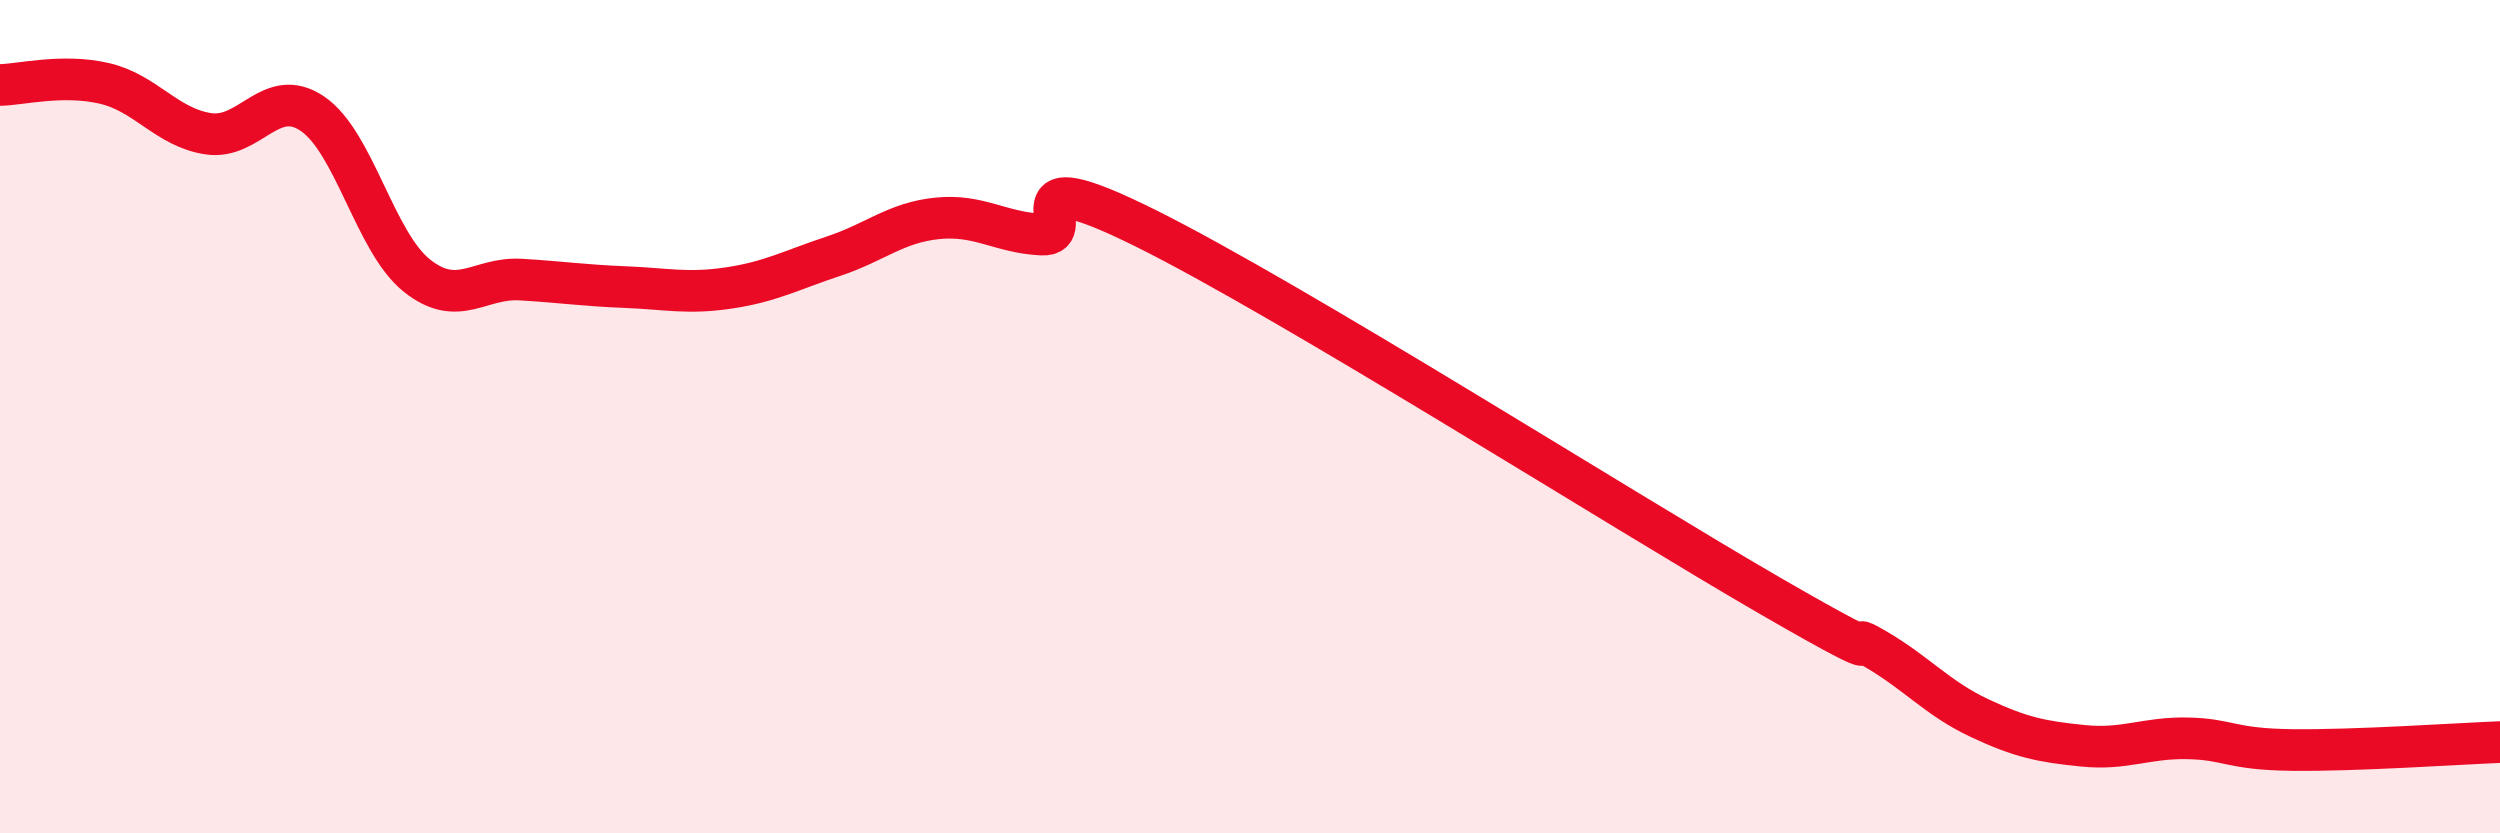 
    <svg width="60" height="20" viewBox="0 0 60 20" xmlns="http://www.w3.org/2000/svg">
      <path
        d="M 0,2.04 C 0.5,2.03 1.5,1.77 2.5,2 C 3.5,2.23 4,3.06 5,3.21 C 6,3.36 6.5,2.05 7.5,2.73 C 8.5,3.41 9,5.81 10,6.61 C 11,7.41 11.5,6.65 12.5,6.71 C 13.5,6.77 14,6.85 15,6.89 C 16,6.93 16.5,7.06 17.5,6.91 C 18.5,6.76 19,6.48 20,6.15 C 21,5.82 21.5,5.34 22.5,5.24 C 23.5,5.14 24,5.58 25,5.63 C 26,5.68 24,3.74 27.5,5.48 C 31,7.22 39,12.29 42.5,14.31 C 46,16.33 44,14.99 45,15.57 C 46,16.15 46.5,16.76 47.5,17.23 C 48.5,17.7 49,17.8 50,17.9 C 51,18 51.5,17.7 52.5,17.72 C 53.5,17.74 53.5,17.98 55,18 C 56.5,18.02 59,17.85 60,17.81L60 20L0 20Z"
        fill="#EB0A25"
        opacity="0.1"
        stroke-linecap="round"
        stroke-linejoin="round"
      />
      <path
        d="M 0,2.04 C 0.5,2.03 1.5,1.77 2.5,2 C 3.5,2.23 4,3.06 5,3.21 C 6,3.36 6.5,2.05 7.5,2.73 C 8.5,3.41 9,5.81 10,6.61 C 11,7.41 11.5,6.65 12.5,6.71 C 13.5,6.77 14,6.85 15,6.89 C 16,6.93 16.5,7.06 17.5,6.91 C 18.5,6.76 19,6.48 20,6.15 C 21,5.82 21.5,5.34 22.5,5.24 C 23.5,5.14 24,5.58 25,5.63 C 26,5.68 24,3.74 27.5,5.48 C 31,7.22 39,12.29 42.5,14.31 C 46,16.33 44,14.99 45,15.57 C 46,16.15 46.5,16.76 47.5,17.23 C 48.5,17.7 49,17.8 50,17.9 C 51,18 51.5,17.7 52.5,17.72 C 53.5,17.74 53.5,17.98 55,18 C 56.5,18.02 59,17.85 60,17.81"
        stroke="#EB0A25"
        stroke-width="1"
        fill="none"
        stroke-linecap="round"
        stroke-linejoin="round"
      />
    </svg>
  